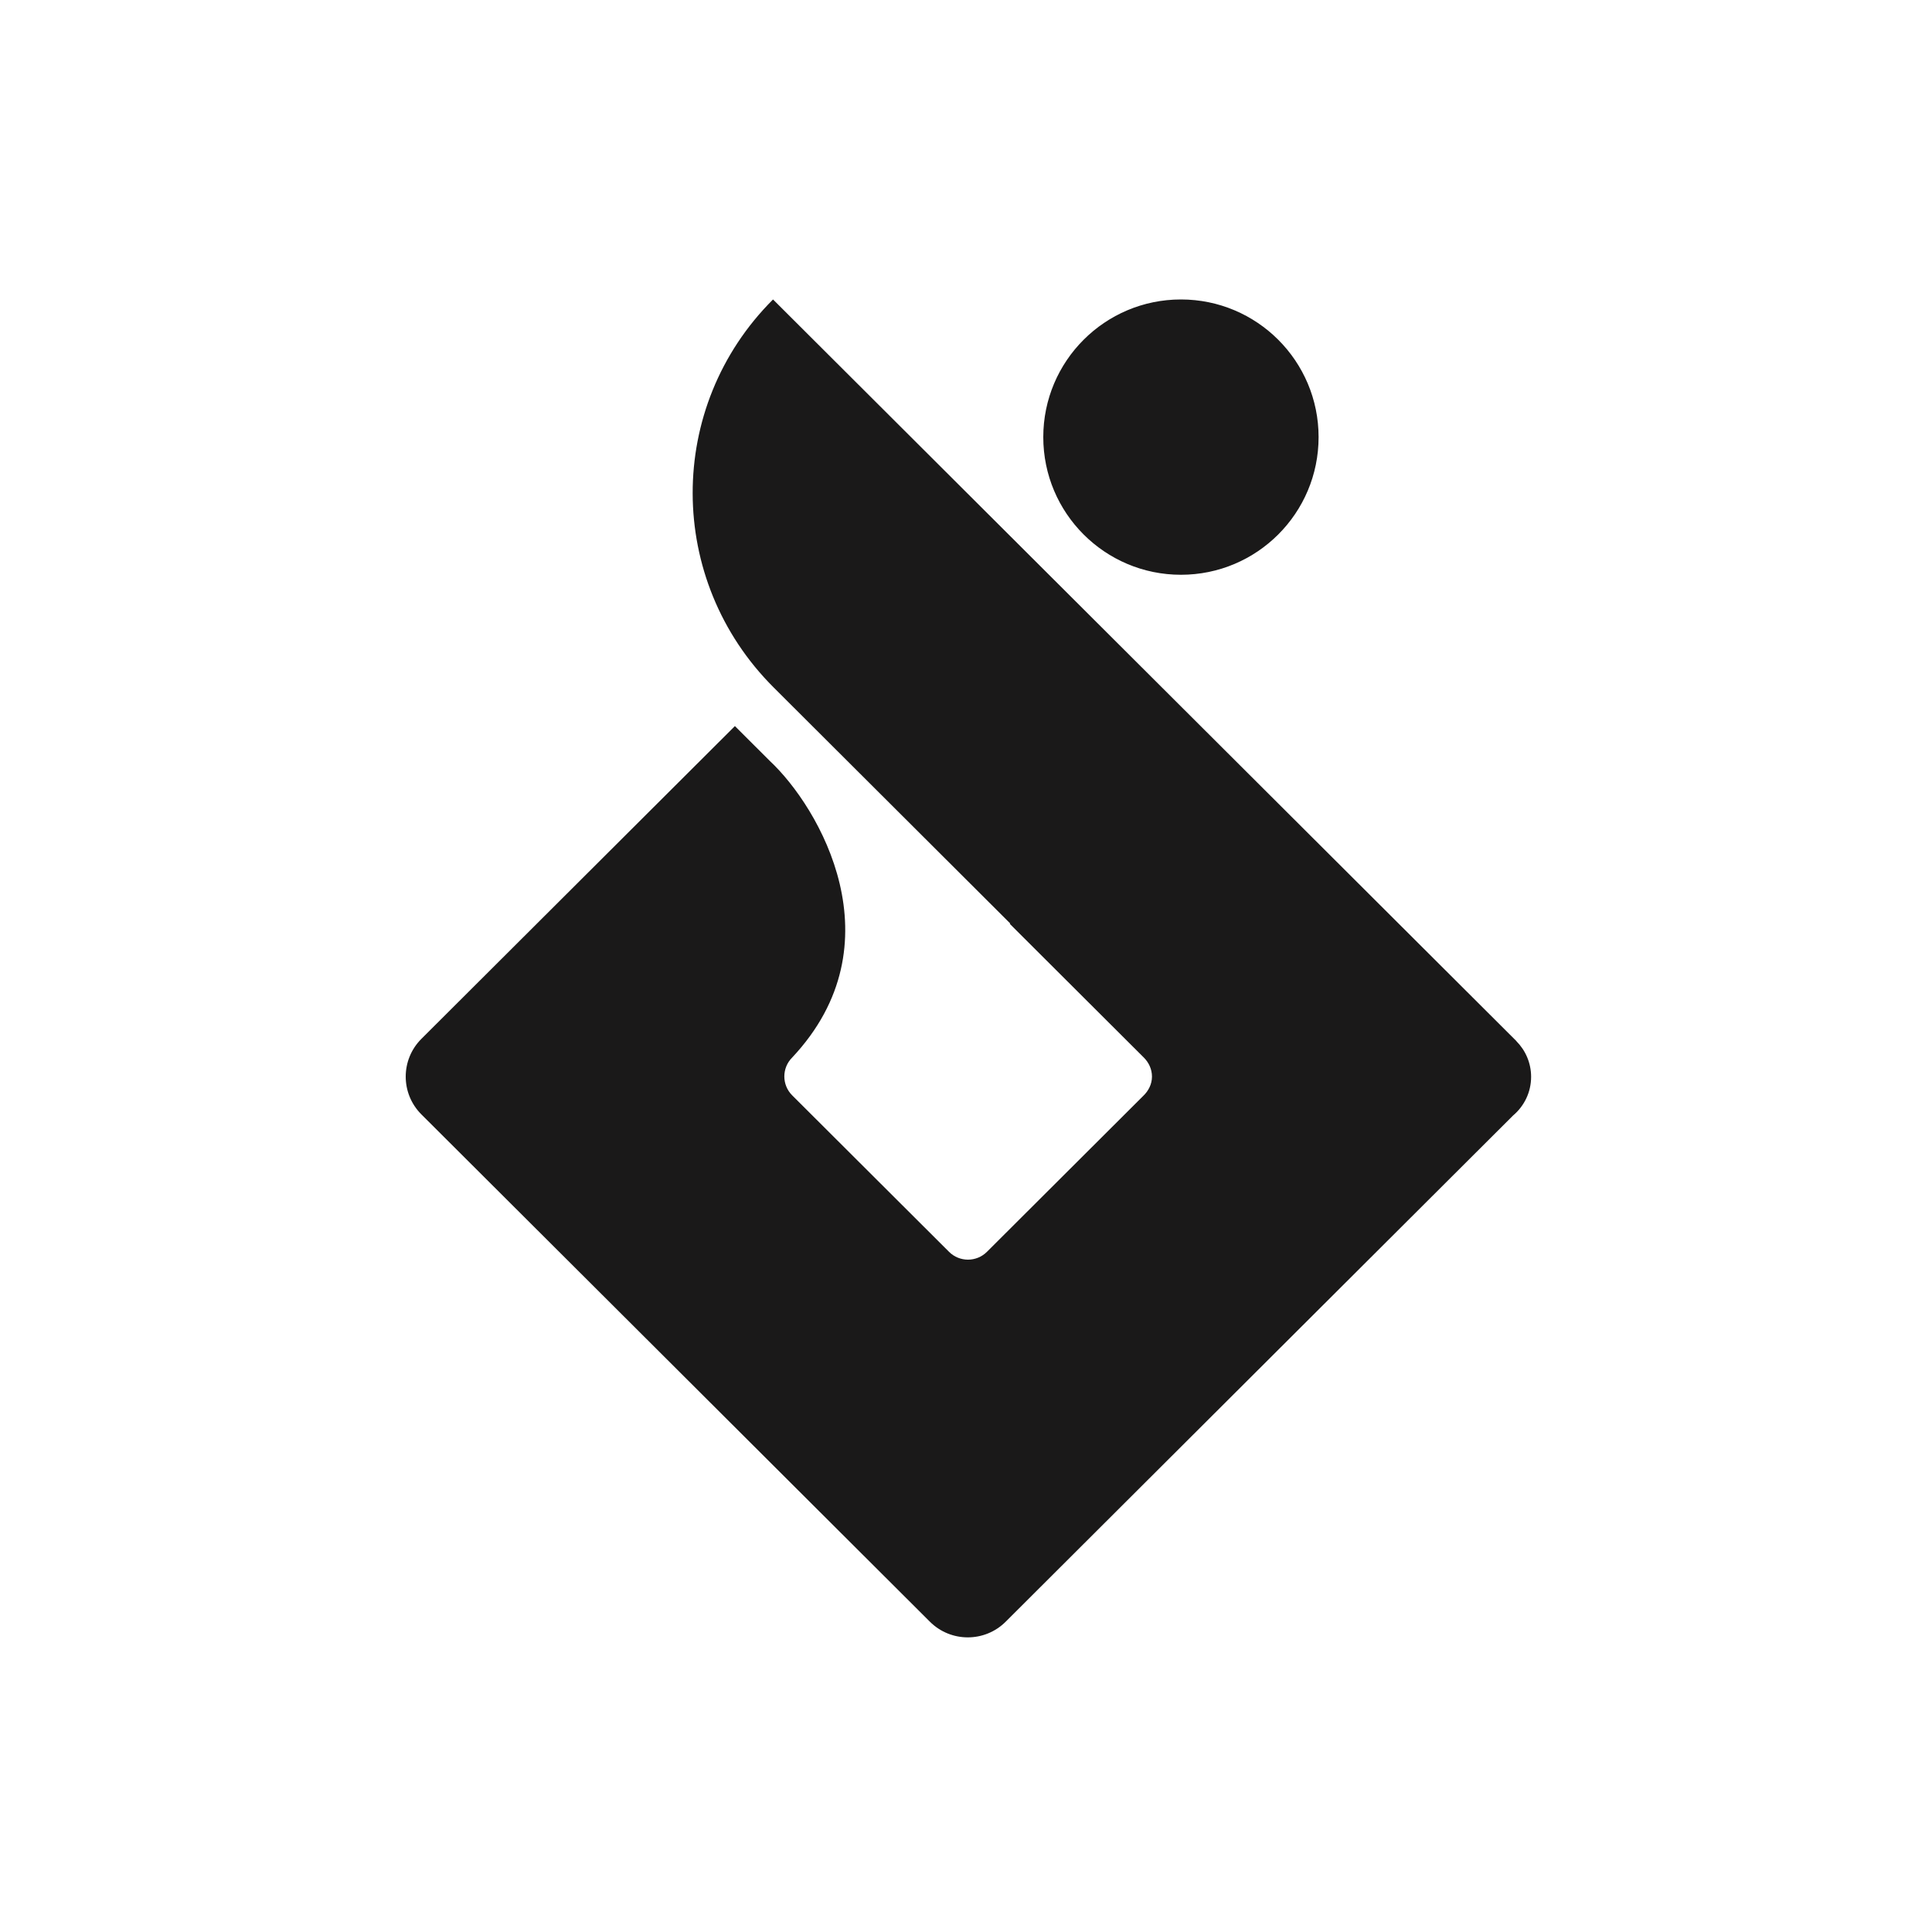 <svg xmlns:xlink="http://www.w3.org/1999/xlink" xmlns="http://www.w3.org/2000/svg" version="1.1" viewBox="0 0 400 400" height="400px" width="400px">
    <title>Stately</title>
    <style>
        #logomark {
            fill: #1A1919;
        }
		@media ( prefers-color-scheme: dark ) {
            #logomark {
                fill: #fefefe;
            }
		}
	</style>
    <g fill-rule="evenodd" fill="none" stroke-width="1" stroke="none" id="favicon">
        <path id="logomark" d="M160.048,62 L200.37,102.226 L313.96,215.547 L313.96,215.571 C315.838,217.466 317,220.069 317,222.945 C317,226.158 315.548,229.029 313.267,230.954 L313.267,230.954 L208.214,335.759 C203.882,340.08 196.859,340.08 192.527,335.759 L192.527,335.759 L87.249,230.73 C82.917,226.408 82.917,219.402 87.249,215.08 L87.249,215.08 L152.154,150.329 L159.394,157.553 C169.632,167.119 186.17,195.36 164.012,218.951 C161.846,221.111 161.846,224.615 164.012,226.776 L164.012,226.776 L196.49,259.177 C198.656,261.338 202.168,261.338 204.334,259.177 L204.334,259.177 L236.708,226.88 C237.767,225.869 238.504,224.472 238.504,222.894 C238.504,221.36 237.836,219.971 236.827,218.966 L236.827,218.966 L209.07,191.275 L209.153,191.192 L160.174,142.328 C137.905,120.112 137.78,84.217 160.048,62 L160.048,62 Z M244.5,62 C260.24,62 273,74.76 273,90.5 C273,106.24 260.24,119 244.5,119 C228.76,119 216,106.24 216,90.5 C216,74.76 228.76,62 244.5,62 Z"></path>
    </g>
</svg>